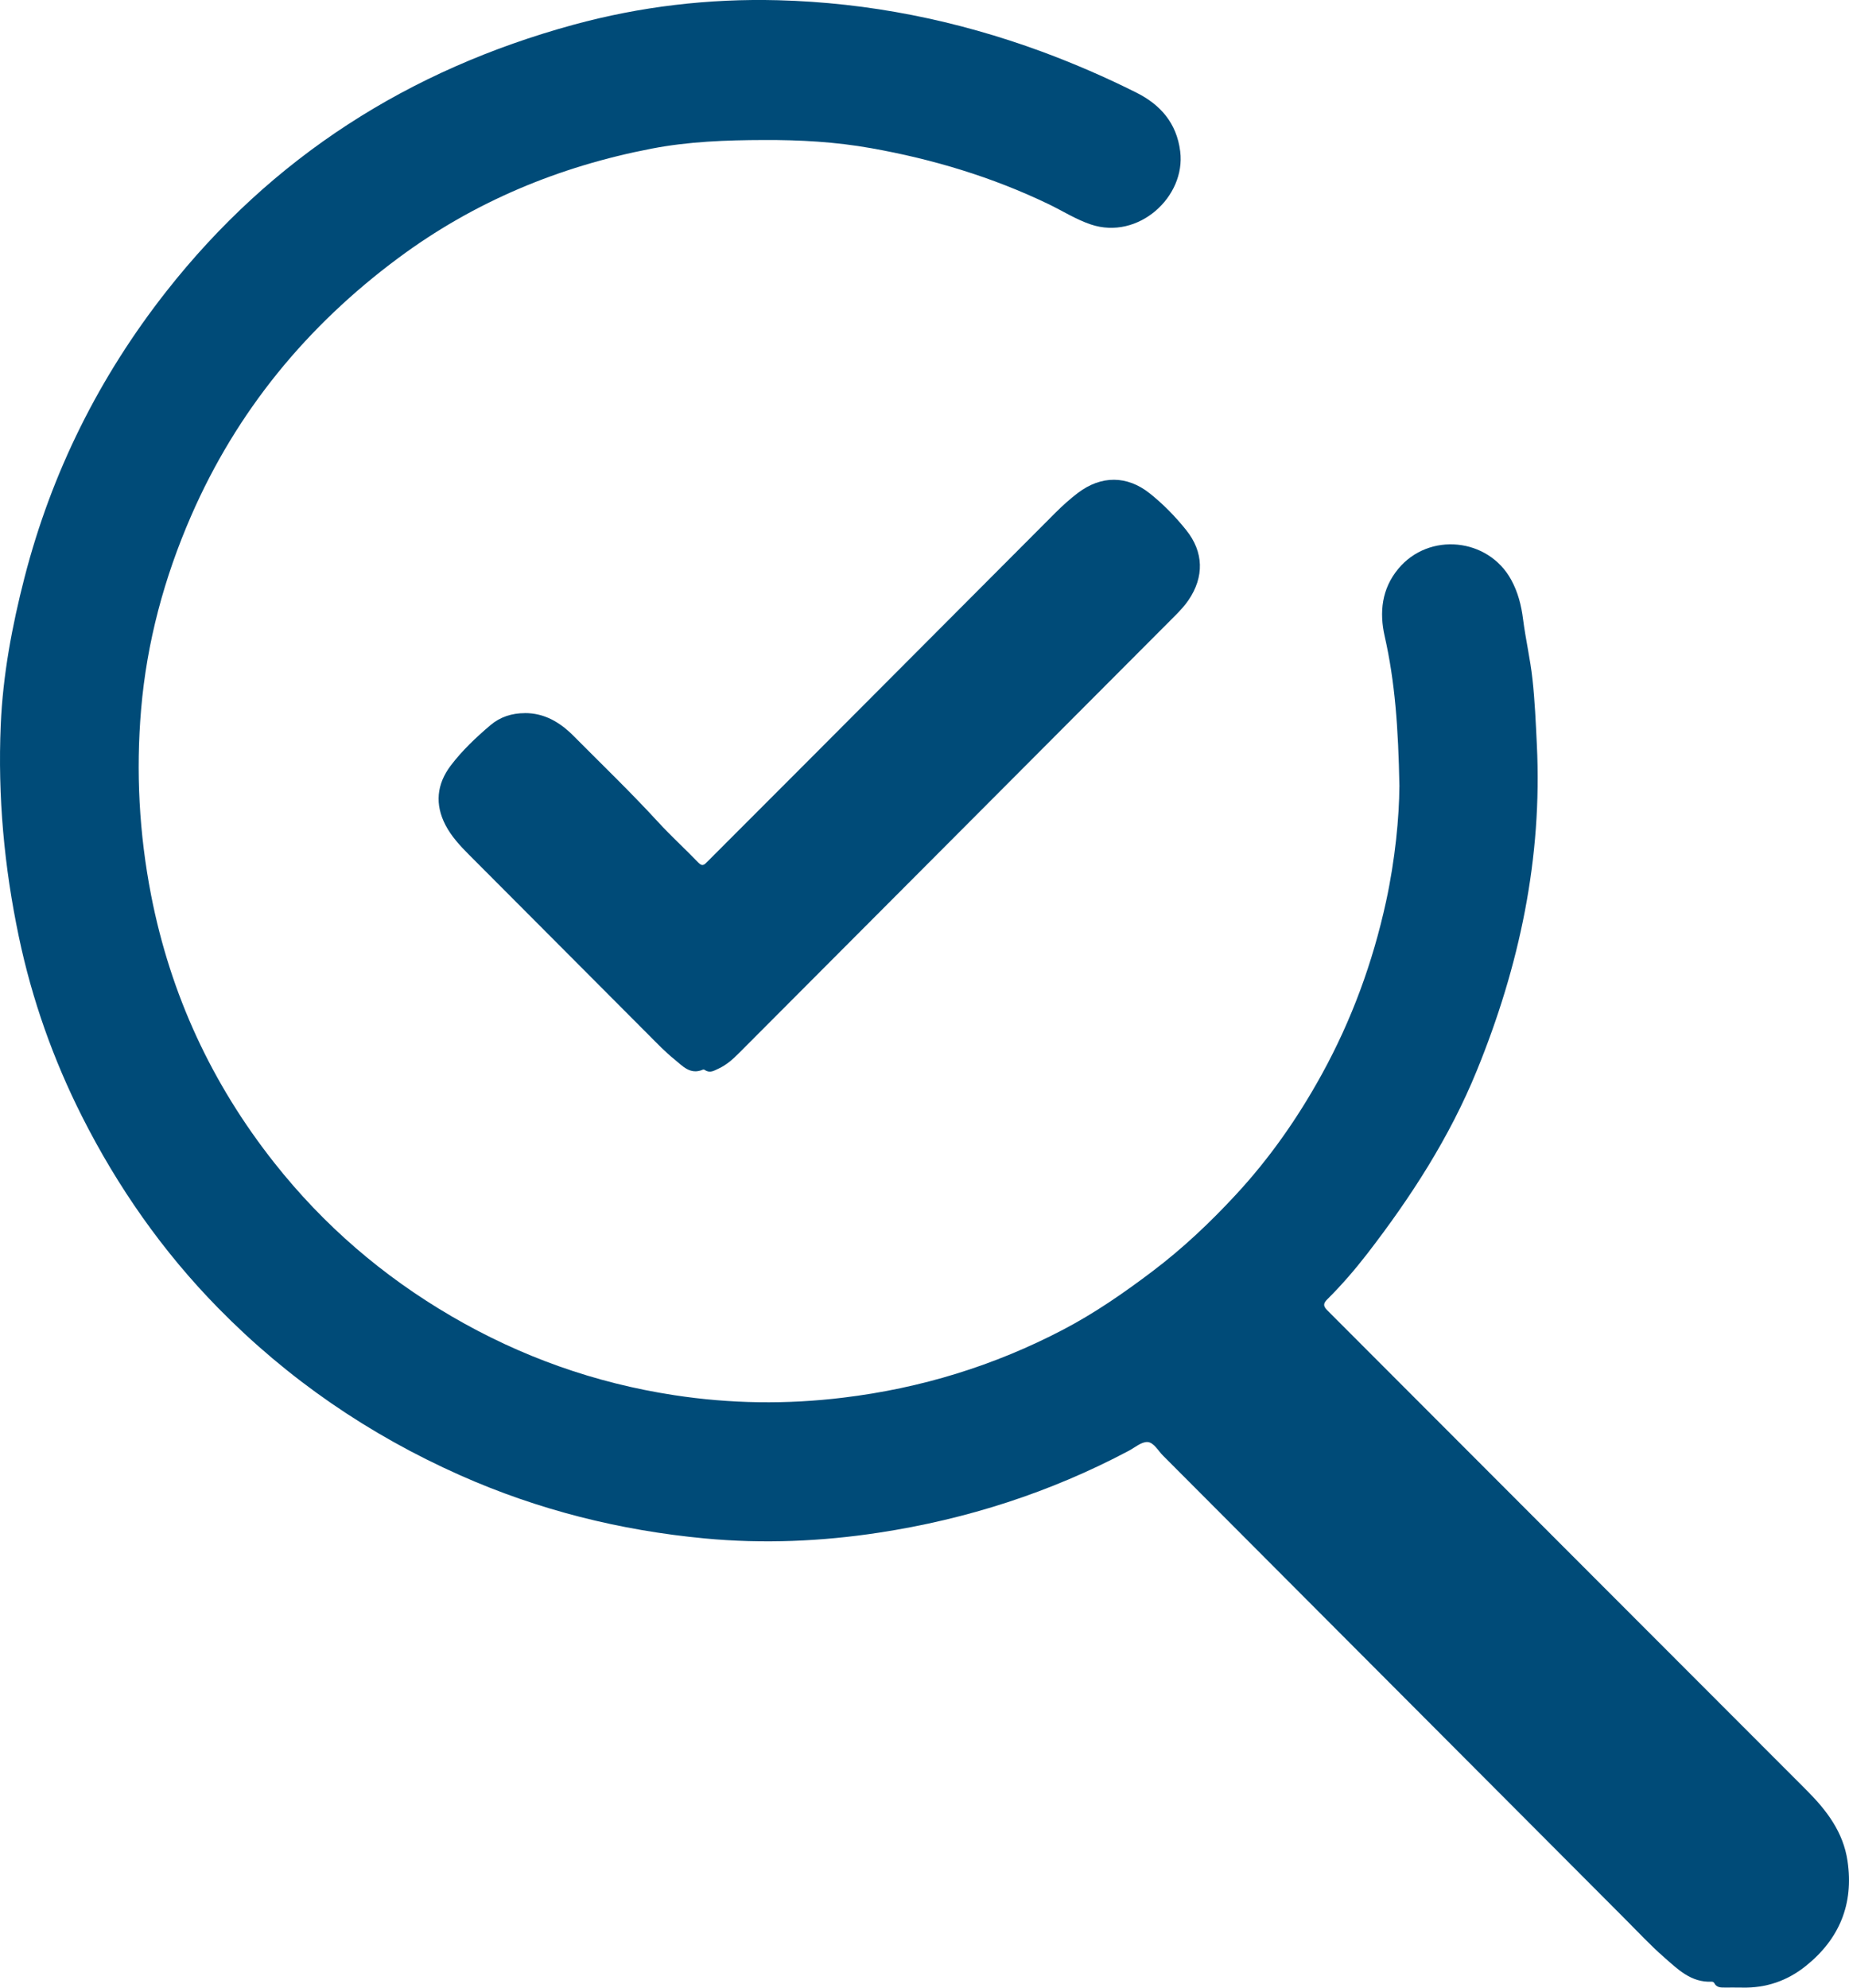 <svg width="40" height="43" viewBox="0 0 40 43" fill="none" xmlns="http://www.w3.org/2000/svg">
<g id="Camada_1" clip-path="url(#clip0_4167_1725)">
<path id="Vector" d="M30.274 17.015C30.25 15.735 30.177 14.746 29.956 13.768C29.837 13.247 29.89 12.738 30.25 12.305C30.912 11.506 32.194 11.633 32.692 12.543C32.838 12.81 32.911 13.095 32.949 13.397C33.004 13.83 33.105 14.257 33.152 14.691C33.204 15.162 33.224 15.636 33.247 16.109C33.368 18.561 32.871 20.899 31.949 23.16C31.36 24.605 30.523 25.899 29.575 27.127C29.307 27.473 29.022 27.803 28.712 28.111C28.627 28.197 28.621 28.253 28.71 28.343C32.169 31.805 35.624 35.271 39.085 38.732C39.517 39.165 39.876 39.635 39.968 40.26C40.106 41.192 39.792 41.95 39.064 42.533C38.666 42.852 38.206 43.011 37.692 42.999C37.572 42.997 37.451 42.998 37.331 42.998C37.236 42.998 37.138 43.007 37.084 42.9C37.077 42.885 37.049 42.87 37.032 42.871C36.582 42.895 36.291 42.598 35.993 42.337C35.697 42.078 35.428 41.787 35.149 41.508C31.819 38.168 28.49 34.829 25.16 31.491C25.053 31.384 24.961 31.206 24.826 31.197C24.695 31.189 24.554 31.314 24.421 31.385C22.721 32.287 20.916 32.867 19.017 33.157C17.765 33.348 16.505 33.401 15.246 33.282C13.41 33.109 11.64 32.666 9.95 31.914C7.978 31.036 6.228 29.837 4.716 28.294C3.518 27.072 2.545 25.68 1.775 24.155C1.153 22.922 0.692 21.623 0.408 20.267C0.09 18.756 -0.05 17.227 0.016 15.684C0.062 14.602 0.261 13.541 0.53 12.495C1.117 10.216 2.146 8.154 3.596 6.307C5.884 3.394 8.848 1.508 12.404 0.536C13.853 0.14 15.332 -0.034 16.831 0.005C18.793 0.056 20.694 0.438 22.539 1.117C23.239 1.376 23.923 1.672 24.588 2.006C25.101 2.264 25.456 2.661 25.532 3.277C25.654 4.258 24.625 5.201 23.598 4.856C23.27 4.745 22.984 4.56 22.677 4.413C21.457 3.827 20.174 3.442 18.846 3.206C18.079 3.069 17.305 3.025 16.524 3.029C15.708 3.031 14.897 3.061 14.094 3.216C12.094 3.601 10.255 4.365 8.618 5.581C6.642 7.048 5.123 8.891 4.134 11.162C3.552 12.499 3.177 13.89 3.053 15.343C2.938 16.693 3.01 18.034 3.269 19.367C3.688 21.517 4.582 23.445 5.935 25.157C6.999 26.504 8.278 27.606 9.763 28.473C11.266 29.351 12.872 29.921 14.586 30.183C15.802 30.369 17.021 30.386 18.246 30.236C19.921 30.033 21.506 29.547 23 28.765C23.676 28.411 24.301 27.979 24.912 27.518C25.58 27.015 26.181 26.447 26.746 25.835C27.47 25.052 28.076 24.184 28.592 23.247C29.241 22.068 29.698 20.82 29.984 19.508C30.183 18.594 30.27 17.667 30.273 17.017L30.274 17.015Z" fill="#004B78"/>
<path id="Vector_2" d="M11.352 15.427C11.781 15.425 12.118 15.629 12.408 15.921C13.019 16.537 13.645 17.138 14.233 17.779C14.514 18.085 14.822 18.365 15.111 18.665C15.197 18.754 15.24 18.704 15.3 18.644C16.054 17.888 16.81 17.134 17.564 16.377C19.322 14.615 21.079 12.852 22.836 11.089C22.989 10.937 23.149 10.792 23.321 10.662C23.823 10.283 24.381 10.283 24.872 10.673C25.164 10.906 25.427 11.175 25.661 11.467C26.043 11.943 26.053 12.482 25.71 12.985C25.626 13.107 25.526 13.214 25.422 13.319C22.279 16.471 19.135 19.624 15.992 22.777C15.859 22.911 15.719 23.038 15.543 23.119C15.446 23.164 15.357 23.223 15.25 23.149C15.238 23.14 15.216 23.136 15.205 23.141C14.929 23.26 14.762 23.056 14.588 22.916C14.391 22.758 14.216 22.573 14.038 22.395C12.737 21.091 11.437 19.786 10.137 18.482C9.947 18.291 9.766 18.094 9.639 17.853C9.403 17.4 9.448 16.965 9.749 16.565C9.997 16.237 10.298 15.953 10.61 15.688C10.82 15.509 11.075 15.428 11.353 15.428L11.352 15.427Z" fill="#004B78"/>
</g>
<defs>
<clipPath id="clip0_4167_1725">
<rect width="40" height="43" fill="white"/>
</clipPath>
</defs>
</svg>
